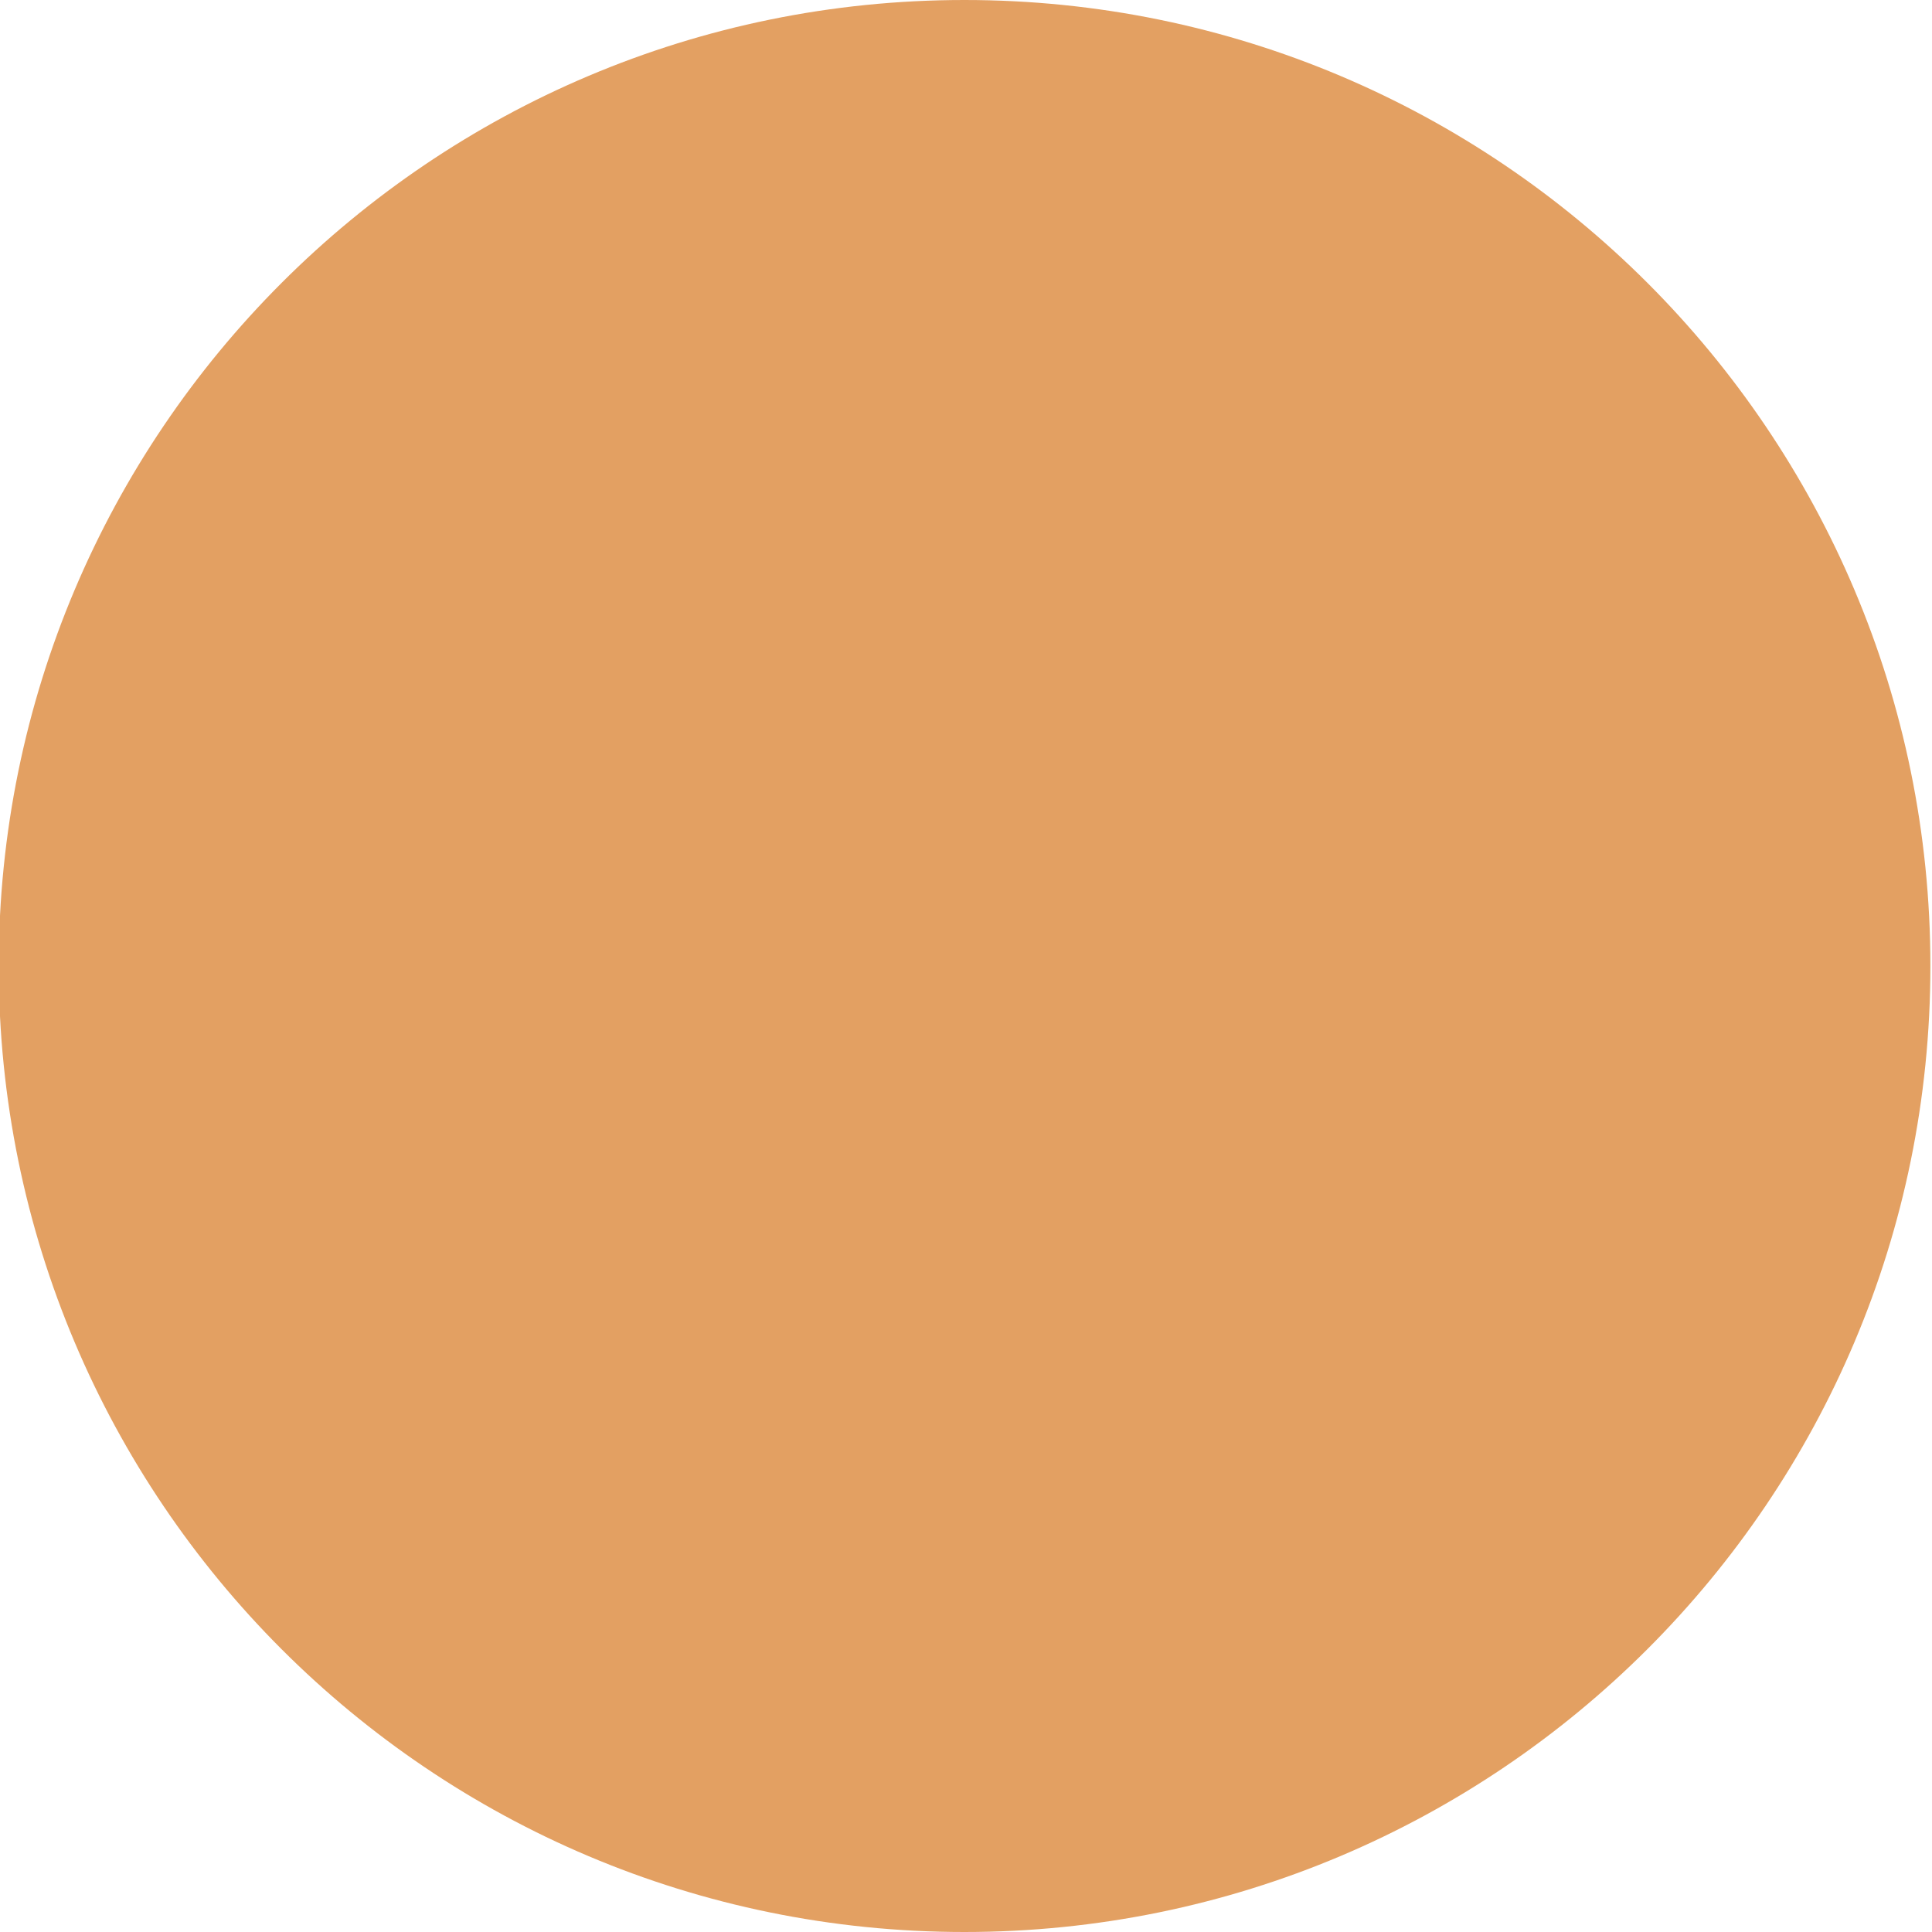 <?xml version="1.0" encoding="UTF-8"?>
<svg id="Laag_1" xmlns="http://www.w3.org/2000/svg" version="1.1" viewBox="0 0 600 600">
  <!-- Generator: Adobe Illustrator 29.1.0, SVG Export Plug-In . SVG Version: 2.1.0 Build 142)  -->
  <defs>
    <style>
      .st0 {
        fill: #e3a062;
      }
    </style>
  </defs>
  <path class="st0" d="M299.5,0C465.2,0,599.5,134.3,599.5,300s-134.3,300-300,300S-.4,465.7-.4,300,133.9,0,299.5,0"/>
</svg>